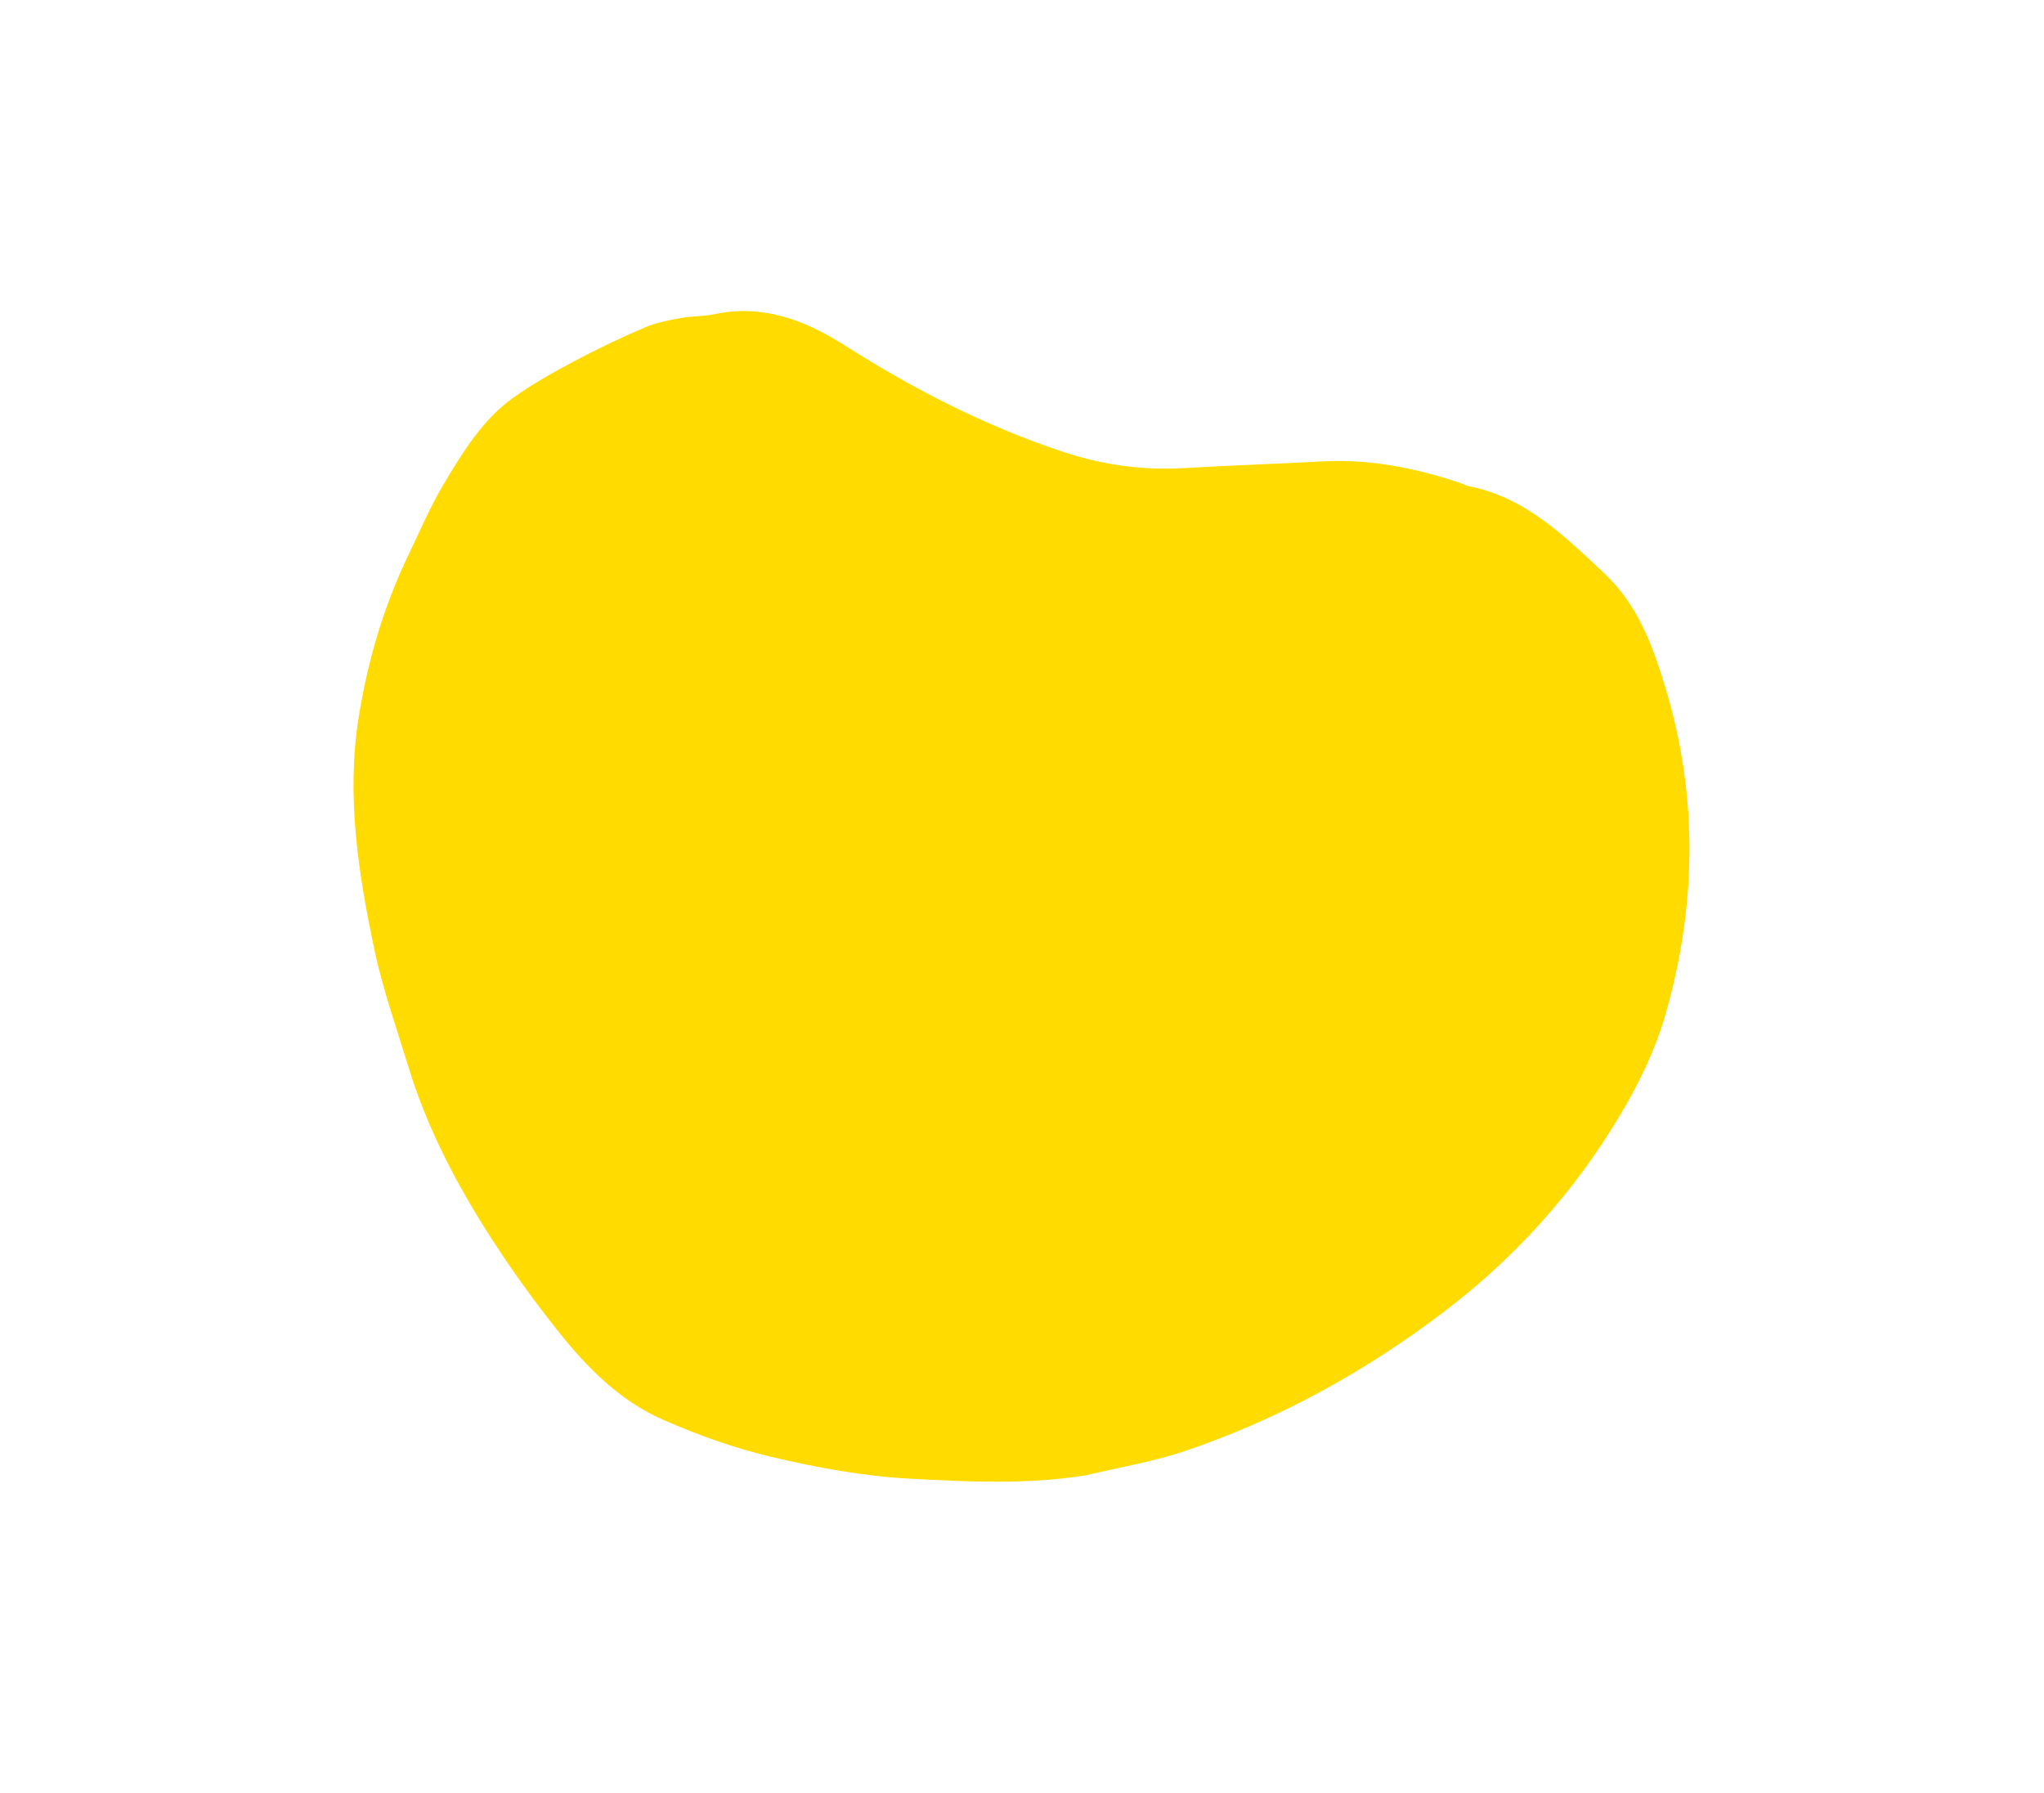 <svg id="e8VjwGd5sWS1" xmlns="http://www.w3.org/2000/svg" xmlns:xlink="http://www.w3.org/1999/xlink" viewBox="0 0 1229 1078" shape-rendering="geometricPrecision" text-rendering="geometricPrecision" project-id="cba660bd59c24abca227a051698ef7c9" export-id="39cc90071d014e3aab35a3c48f9be927" cached="false">
<style><![CDATA[
#e8VjwGd5sWS2_tr {animation: e8VjwGd5sWS2_tr__tr 7000ms linear infinite normal forwards}@keyframes e8VjwGd5sWS2_tr__tr { 0% {transform: translate(614.186px,538.962px) rotate(0deg)} 50% {transform: translate(614.186px,538.962px) rotate(35.666deg)} 100% {transform: translate(614.186px,538.962px) rotate(0deg)}} #e8VjwGd5sWS2_ts {animation: e8VjwGd5sWS2_ts__ts 7000ms linear infinite normal forwards}@keyframes e8VjwGd5sWS2_ts__ts { 0% {transform: scale(0.654,0.654)} 50% {transform: scale(0.806,0.654)} 100% {transform: scale(0.654,0.654)}}
]]></style>
<g id="e8VjwGd5sWS2_tr" transform="translate(614.186,538.962) rotate(0)"><g id="e8VjwGd5sWS2_ts" transform="scale(0.654,0.654)"><path d="M673.157,1071.26c-53.779,8.65-107.927,5.92-161.761,3.05-42.687-2.28-85.146-10.12-127.392-20.11-33.992-8.07-66.512-19.7-98.885-33.84-38.681-16.88-68.304-46.012-94.821-79.016-25.123-31.295-48.766-64.271-70.222-98.574-28.618-45.736-53.326-94.079-69.403-146.712-10.978-35.893-23.654-71.475-31.392-108.111C4.423,517.674,-6.568,446.395,4.713,375.066C12.936,322.938,27.734,272.789,50.135,225.989c10.64-22.223,20.41-45.139,32.875-66.066c17.726-29.786,36.144-59.663,64.036-79.494c17.625-12.499,36.467-23.147,55.447-33.227c21.284-11.318,43.04-21.723,65.105-31.183c10.539-4.566,22.199-6.706,33.565-8.792c10.19-1.871,20.814-1.375,30.919-3.527c43.135-9.252,81.891,4.718,119.393,28.591c63.73,40.587,129.959,74.379,200.507,97.855c37.722,12.567,75.022,17.318,113.554,14.988c41.844-2.494,83.769-3.816,125.659-6.059c43.223-2.339,85.265,5.989,126.755,19.976c2.52.835,4.92,2.321,7.44,2.822c50.94,9.732,87.7,45.191,125.51,81.014c29.96,28.407,43.27,64.872,54.82,102.588c31.14,101.783,28.97,203.419.3,302.878-9.32,32.357-24.59,63.396-41.55,91.855-42.89,71.982-97.74,132.002-162.4,181.076-72.868,55.287-151.645,98.427-236.877,127.377-29.872,10.15-61.311,15.26-92.062,22.64l.026-.04Z" transform="translate(-614.186,-538.962)" fill="#ffdb00"/></g></g></svg>
